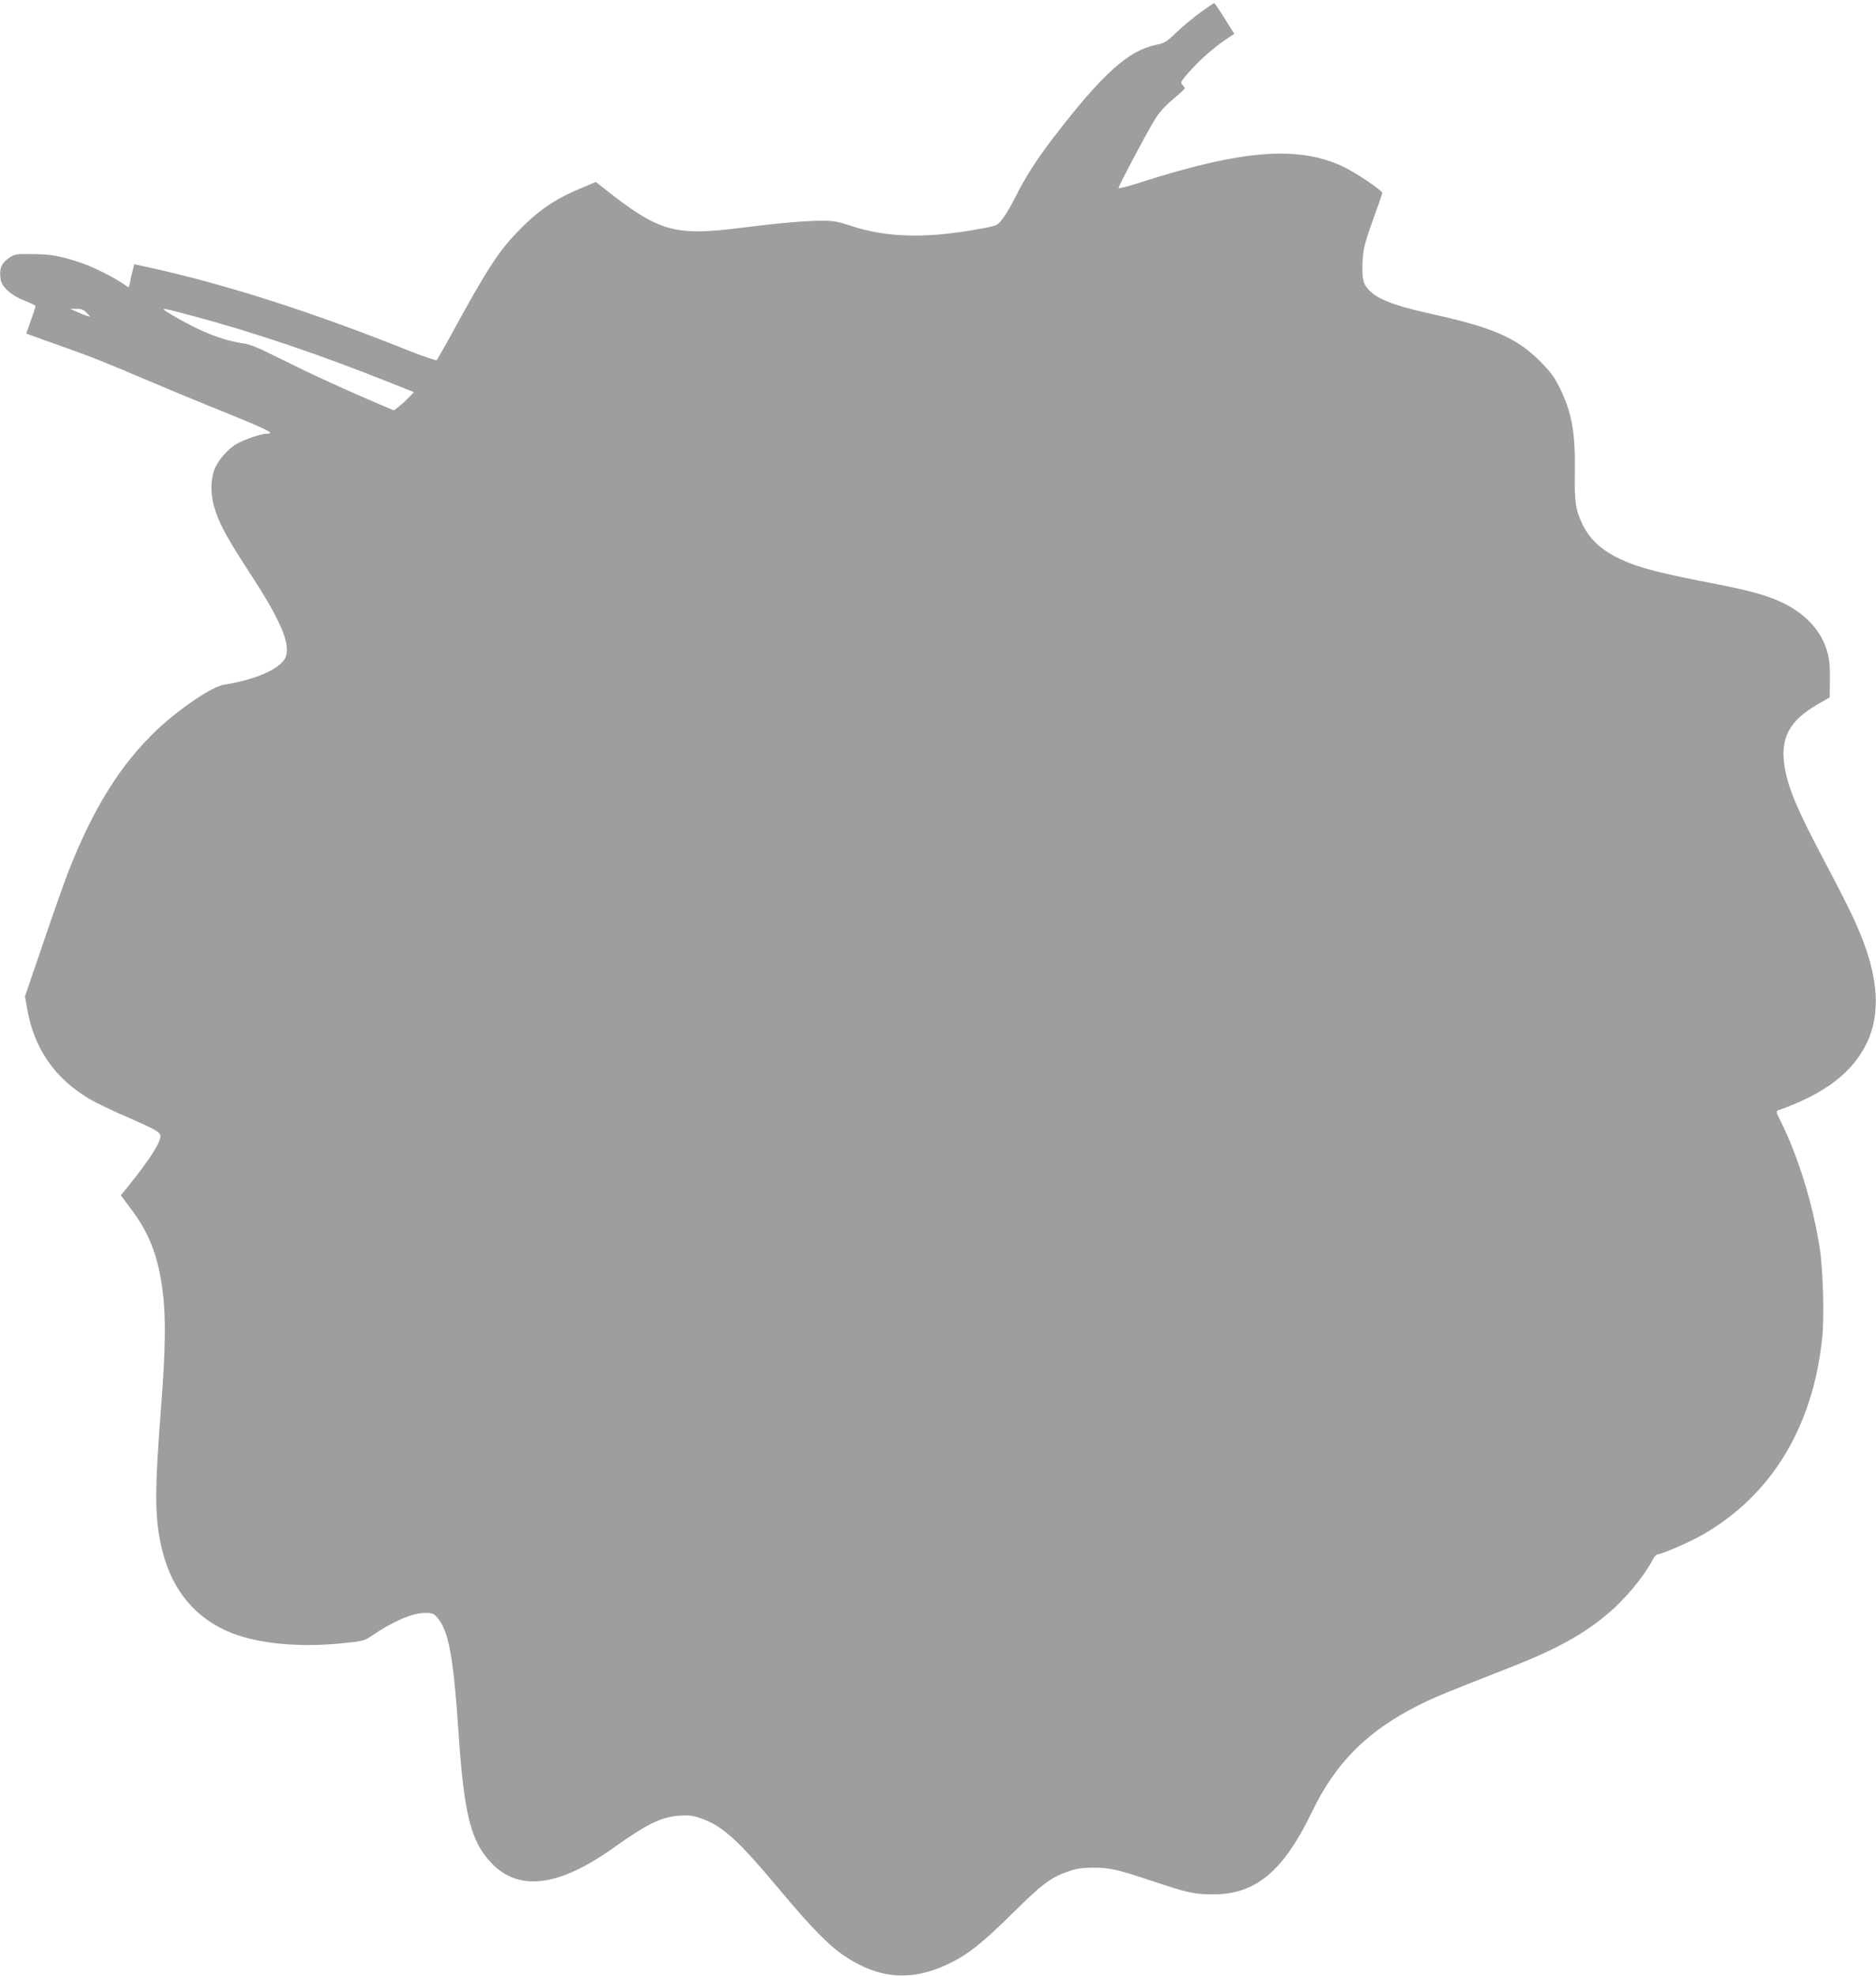 <?xml version="1.0" standalone="no"?>
<!DOCTYPE svg PUBLIC "-//W3C//DTD SVG 20010904//EN"
 "http://www.w3.org/TR/2001/REC-SVG-20010904/DTD/svg10.dtd">
<svg version="1.0" xmlns="http://www.w3.org/2000/svg"
 width="1216pt" height="1280pt" viewBox="0 0 1216 1280"
 preserveAspectRatio="xMidYMid meet">
<g transform="translate(0,1280) scale(0.1,-0.1)"
fill="#9e9e9e" stroke="none">
<path d="M7786 12723 c-44 -31 -113 -88 -155 -128 -69 -66 -82 -74 -136 -85
-181 -37 -350 -189 -664 -598 -110 -143 -184 -258 -250 -390 -23 -46 -57 -105
-77 -132 -31 -43 -41 -50 -87 -60 -382 -78 -661 -75 -911 10 -73 24 -106 30
-175 30 -112 0 -280 -15 -520 -45 -439 -56 -537 -29 -894 253 l-55 43 -97 -41
c-174 -72 -282 -147 -417 -289 -121 -127 -195 -241 -427 -666 -46 -82 -86
-154 -90 -158 -5 -4 -88 24 -186 63 -628 251 -1191 431 -1687 539 l-88 19 -9
-37 c-6 -20 -13 -53 -17 -73 -3 -21 -8 -38 -11 -38 -3 0 -17 8 -31 19 -63 44
-198 112 -279 139 -131 44 -196 56 -318 56 -107 1 -111 0 -152 -29 -46 -33
-60 -73 -48 -139 10 -49 73 -104 159 -136 36 -14 66 -29 66 -33 0 -5 -13 -47
-30 -93 l-30 -85 28 -10 c15 -6 101 -37 192 -69 193 -68 289 -106 580 -230
118 -50 298 -125 400 -166 374 -151 421 -174 357 -174 -34 0 -145 -38 -193
-66 -61 -35 -128 -114 -147 -174 -26 -80 -22 -170 12 -268 34 -97 81 -181 235
-417 188 -290 251 -441 217 -523 -31 -74 -193 -146 -399 -178 -77 -12 -282
-150 -432 -290 -237 -224 -414 -506 -578 -924 -24 -63 -98 -270 -162 -460
l-118 -345 14 -80 c45 -259 179 -453 409 -588 39 -22 145 -74 237 -113 191
-84 218 -99 218 -125 0 -44 -77 -162 -213 -329 l-44 -54 68 -91 c118 -157 176
-308 204 -535 21 -165 18 -371 -10 -735 -45 -581 -44 -739 10 -952 64 -252
221 -436 450 -524 177 -69 435 -93 707 -66 133 13 150 17 190 44 143 98 270
153 351 153 52 0 58 -2 87 -37 68 -84 99 -251 130 -708 37 -561 80 -733 216
-876 178 -186 438 -153 794 102 217 154 306 197 425 206 55 4 83 1 134 -16
144 -50 239 -135 516 -466 197 -236 316 -358 414 -424 226 -153 438 -170 678
-55 128 61 222 136 424 336 184 182 242 226 358 265 49 17 89 23 156 23 108 0
160 -12 375 -84 242 -80 281 -89 400 -89 278 -2 458 148 644 534 153 320 365
530 701 696 94 47 164 76 576 237 305 119 487 219 650 359 109 93 229 239 283
344 9 18 23 33 31 33 26 0 207 79 290 126 447 256 716 698 776 1274 15 140 6
444 -16 585 -45 289 -142 601 -256 827 -27 54 -28 59 -12 65 301 106 483 245
575 439 77 164 76 363 -5 600 -49 142 -102 254 -258 550 -189 357 -245 488
-270 629 -33 190 26 304 213 412 l78 45 1 81 c2 124 -2 167 -21 228 -38 123
-137 231 -275 299 -102 50 -215 82 -440 126 -312 60 -457 95 -555 133 -163 63
-257 140 -312 253 -45 93 -53 148 -50 333 4 259 -18 386 -94 544 -38 77 -60
108 -127 176 -155 156 -306 222 -707 311 -283 62 -392 111 -436 196 -18 35
-18 165 1 245 8 34 37 123 65 198 27 75 50 141 50 145 0 16 -176 134 -255 171
-292 137 -655 108 -1317 -104 -76 -25 -138 -40 -138 -35 0 12 175 344 231 436
31 52 66 91 121 138 43 36 78 68 78 72 0 3 -7 13 -16 23 -14 15 -10 22 43 82
70 79 154 153 234 208 l60 40 -21 32 c-11 18 -39 62 -62 100 -24 37 -45 67
-48 67 -3 0 -41 -26 -84 -57z m-7225 -1949 l24 -26 -25 7 c-14 4 -43 16 -65
26 l-40 18 41 0 c31 1 46 -5 65 -25z m682 -19 c391 -104 829 -252 1262 -425
72 -29 141 -56 154 -61 l24 -10 -29 -30 c-16 -17 -45 -44 -65 -60 l-36 -28
-159 68 c-222 96 -391 174 -589 273 -121 61 -186 88 -225 93 -133 18 -281 76
-452 177 -104 61 -103 61 115 3z"/>
</g>
</svg>
